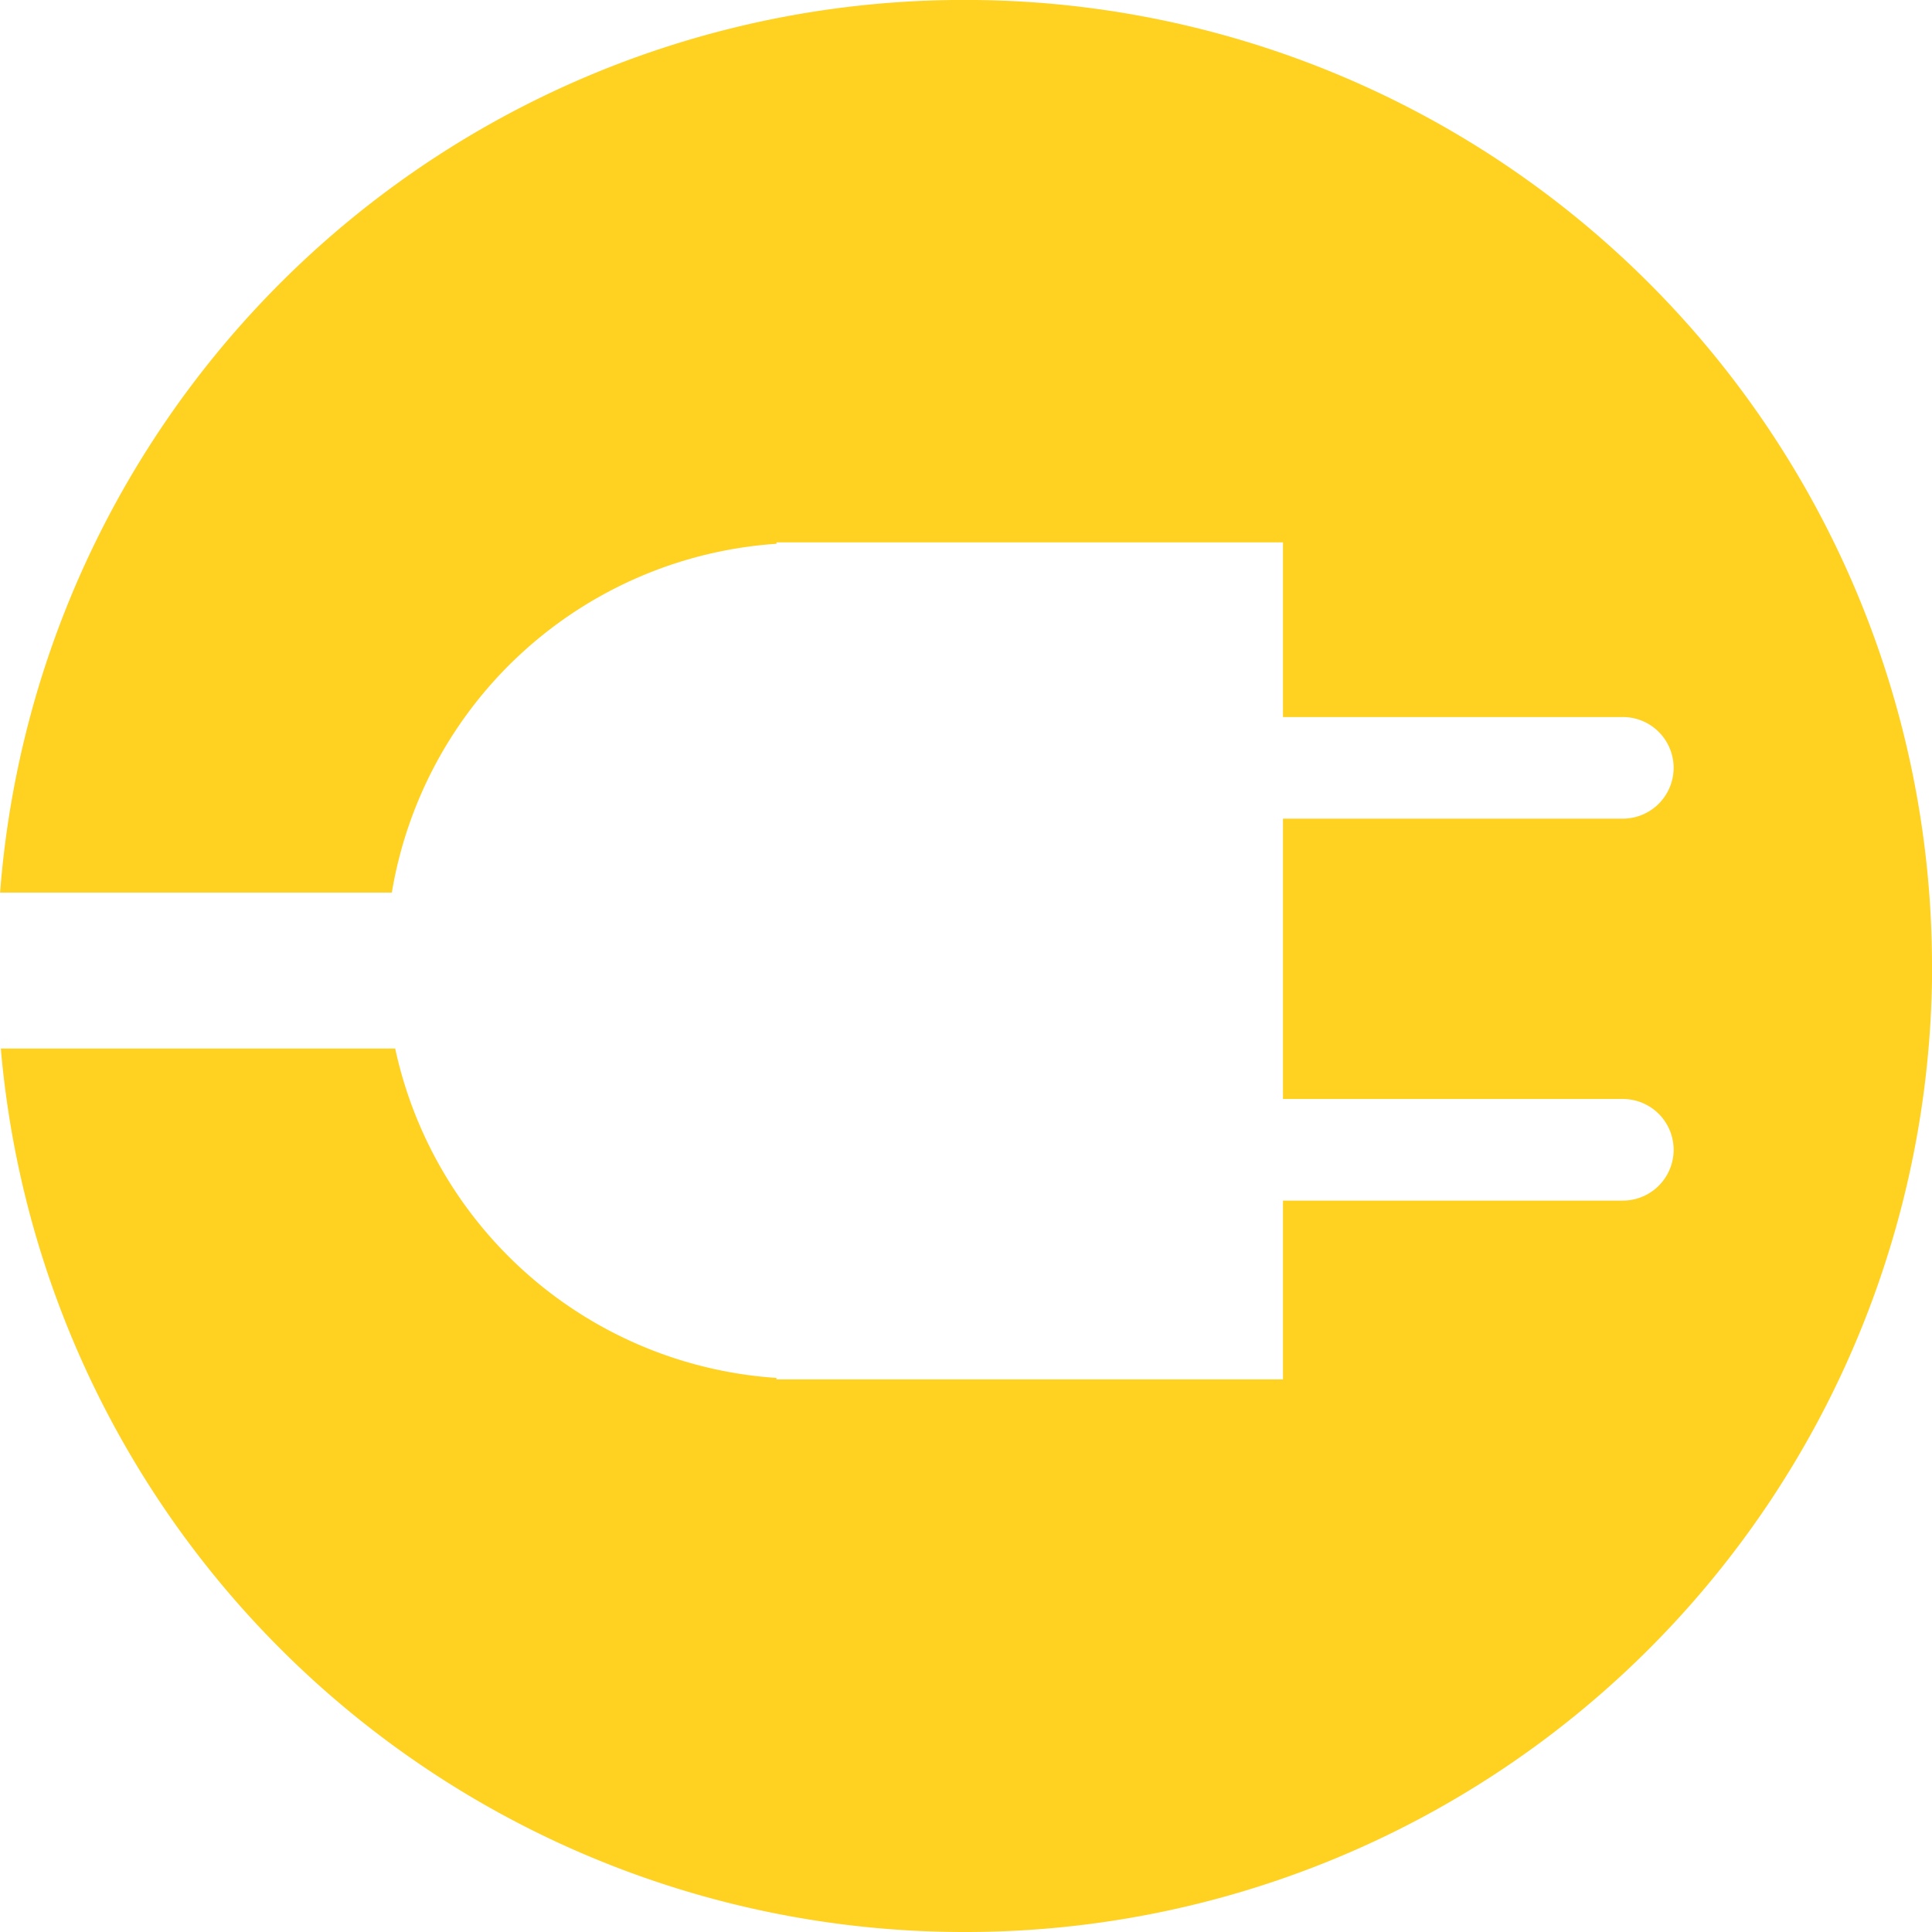 <svg xmlns="http://www.w3.org/2000/svg" width="37.38" height="37.38" viewBox="0 0 37.38 37.38">
    <defs>
        <clipPath id="prefix__clip-path">
            <path id="prefix__Pfad_324" d="M0-175.218h37.38V-212.6H0z" data-name="Pfad 324" transform="translate(0 212.598)" style="fill:none"/>
        </clipPath>
    </defs>
    <g id="prefix__Gruppe_410" data-name="Gruppe 410" transform="translate(0 212.598)">
        <g id="prefix__Gruppe_409" data-name="Gruppe 409" transform="translate(0 -212.598)">
            <g id="prefix__Gruppe_408" data-name="Gruppe 408">
                <path id="prefix__Pfad_323" d="M-174.882-87.609A18.7 18.7 0 0 0-193.6-106.3a18.7 18.7 0 0 0-18.66 17.271h7.579a8.1 8.1 0 0 1 7.442-6.749v-.028h9.8v3.38h6.574a.983.983 0 0 1 .984.983.984.984 0 0 1-.984.983h-6.574v5.424h6.574a.983.983 0 0 1 .984.983.983.983 0 0 1-.984.983h-6.574v3.459h-9.8v-.028a8.1 8.1 0 0 1-7.377-6.373h-7.63A18.706 18.706 0 0 0-193.6-68.919a18.7 18.7 0 0 0 18.72-18.69" data-name="Pfad 323" transform="translate(212.262 106.299)" style="fill:#ffd121"/>
            </g>
        </g>
    </g>
</svg>
